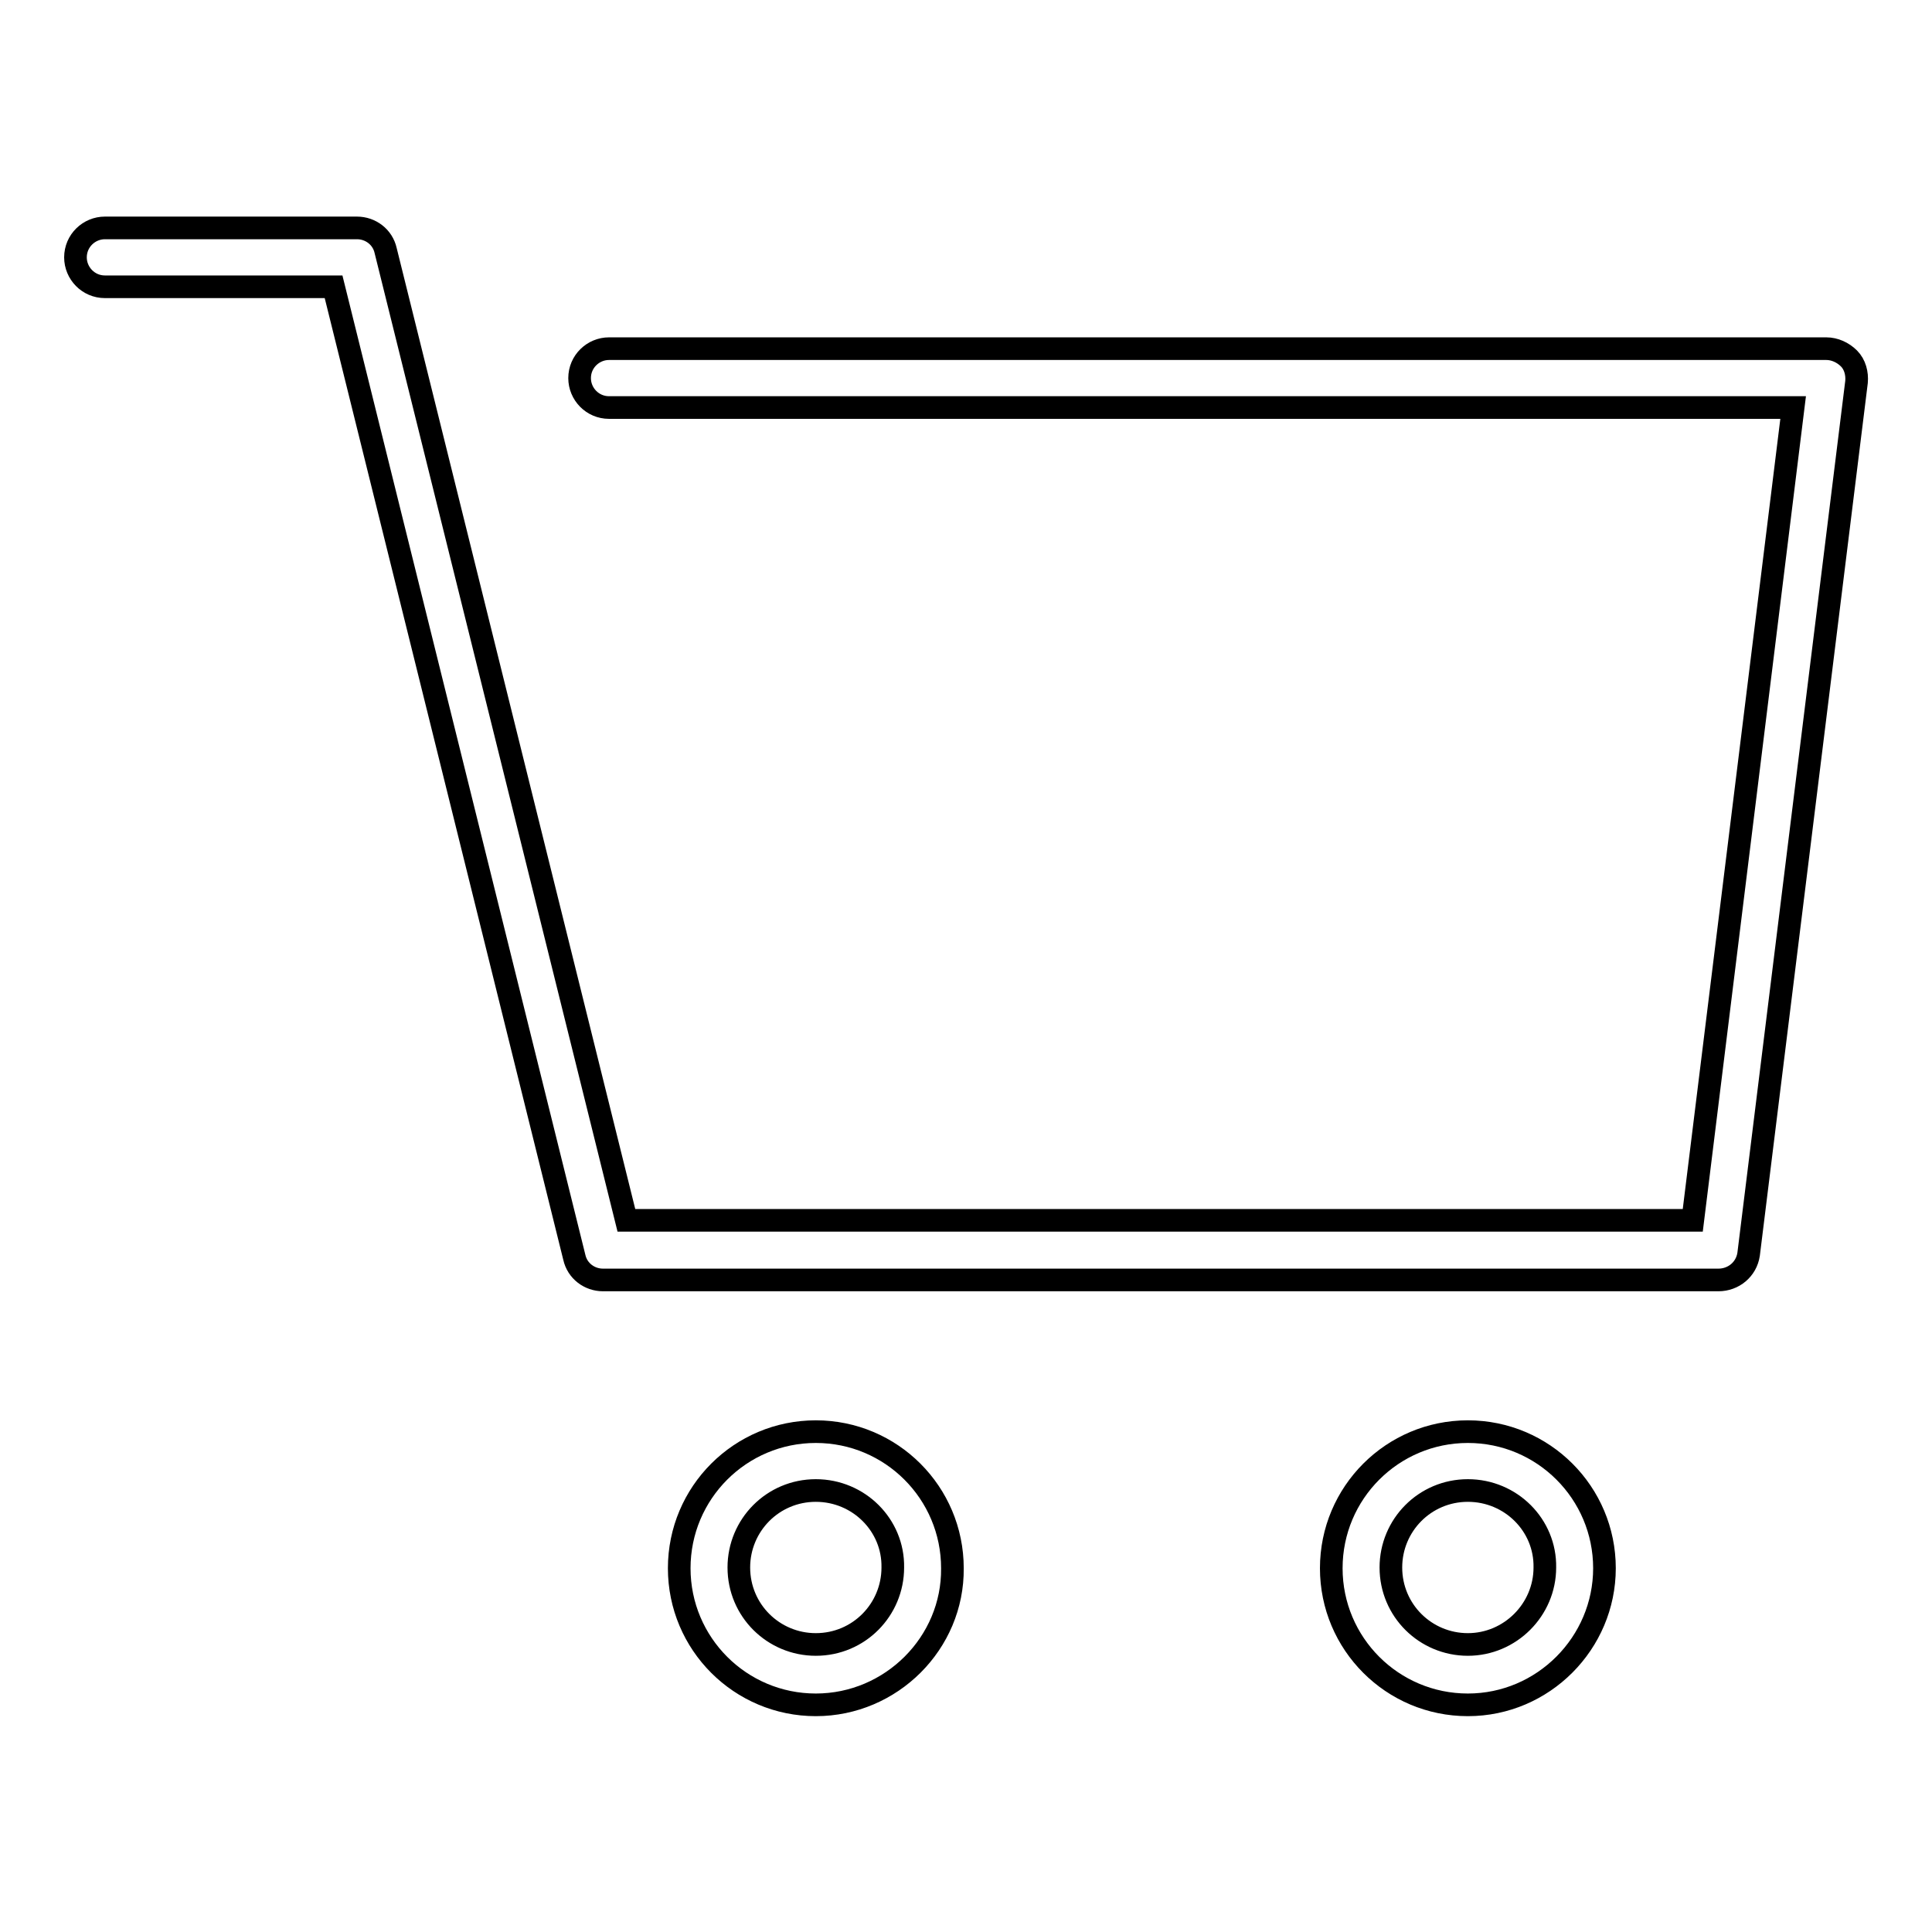 <?xml version="1.0" encoding="utf-8"?>
<!-- Svg Vector Icons : http://www.onlinewebfonts.com/icon -->
<!DOCTYPE svg PUBLIC "-//W3C//DTD SVG 1.1//EN" "http://www.w3.org/Graphics/SVG/1.1/DTD/svg11.dtd">
<svg version="1.1" xmlns="http://www.w3.org/2000/svg" xmlns:xlink="http://www.w3.org/1999/xlink" x="0px" y="0px" viewBox="0 0 256 256" enable-background="new 0 0 256 256" xml:space="preserve">
<g><g><path stroke-width="3" fill-opacity="0" stroke="#000000"  d="M108.1,225.9c-10,0-18.1-8.1-18.1-18.1c0-10,8.1-18.1,18.1-18.1s18.1,8.1,18.1,18.1C126.3,217.7,118.1,225.9,108.1,225.9z M108.1,197.5c-5.7,0-10.2,4.6-10.2,10.2c0,5.7,4.6,10.2,10.2,10.2c5.7,0,10.2-4.6,10.2-10.2C118.4,202.1,113.8,197.5,108.1,197.5z"/><path stroke-width="3" fill-opacity="0" stroke="#000000"  d="M194.5,225.9c-10,0-18.1-8.1-18.1-18.1c0-10,8.1-18.1,18.1-18.1s18.1,8.1,18.1,18.1C212.6,217.7,204.5,225.9,194.5,225.9z M194.5,197.5c-5.7,0-10.2,4.6-10.2,10.2c0,5.7,4.6,10.2,10.2,10.2s10.2-4.6,10.2-10.2C204.8,202.1,200.2,197.5,194.5,197.5z"/><path stroke-width="3" fill-opacity="0" stroke="#000000"  d="M227.7,169.6H79.9c-1.8,0-3.4-1.2-3.8-3L44.2,38H13.9c-2.2,0-3.9-1.8-3.9-3.9c0-2.2,1.8-3.9,3.9-3.9h33.4c1.8,0,3.4,1.2,3.8,3L83,161.7h141.3L237.6,54H80.7c-2.2,0-3.9-1.8-3.9-3.9c0-2.2,1.8-3.9,3.9-3.9H242c1.1,0,2.2,0.5,3,1.3s1.1,2,1,3.1l-14.3,115.6C231.4,168.2,229.7,169.6,227.7,169.6z"/></g></g>
</svg>